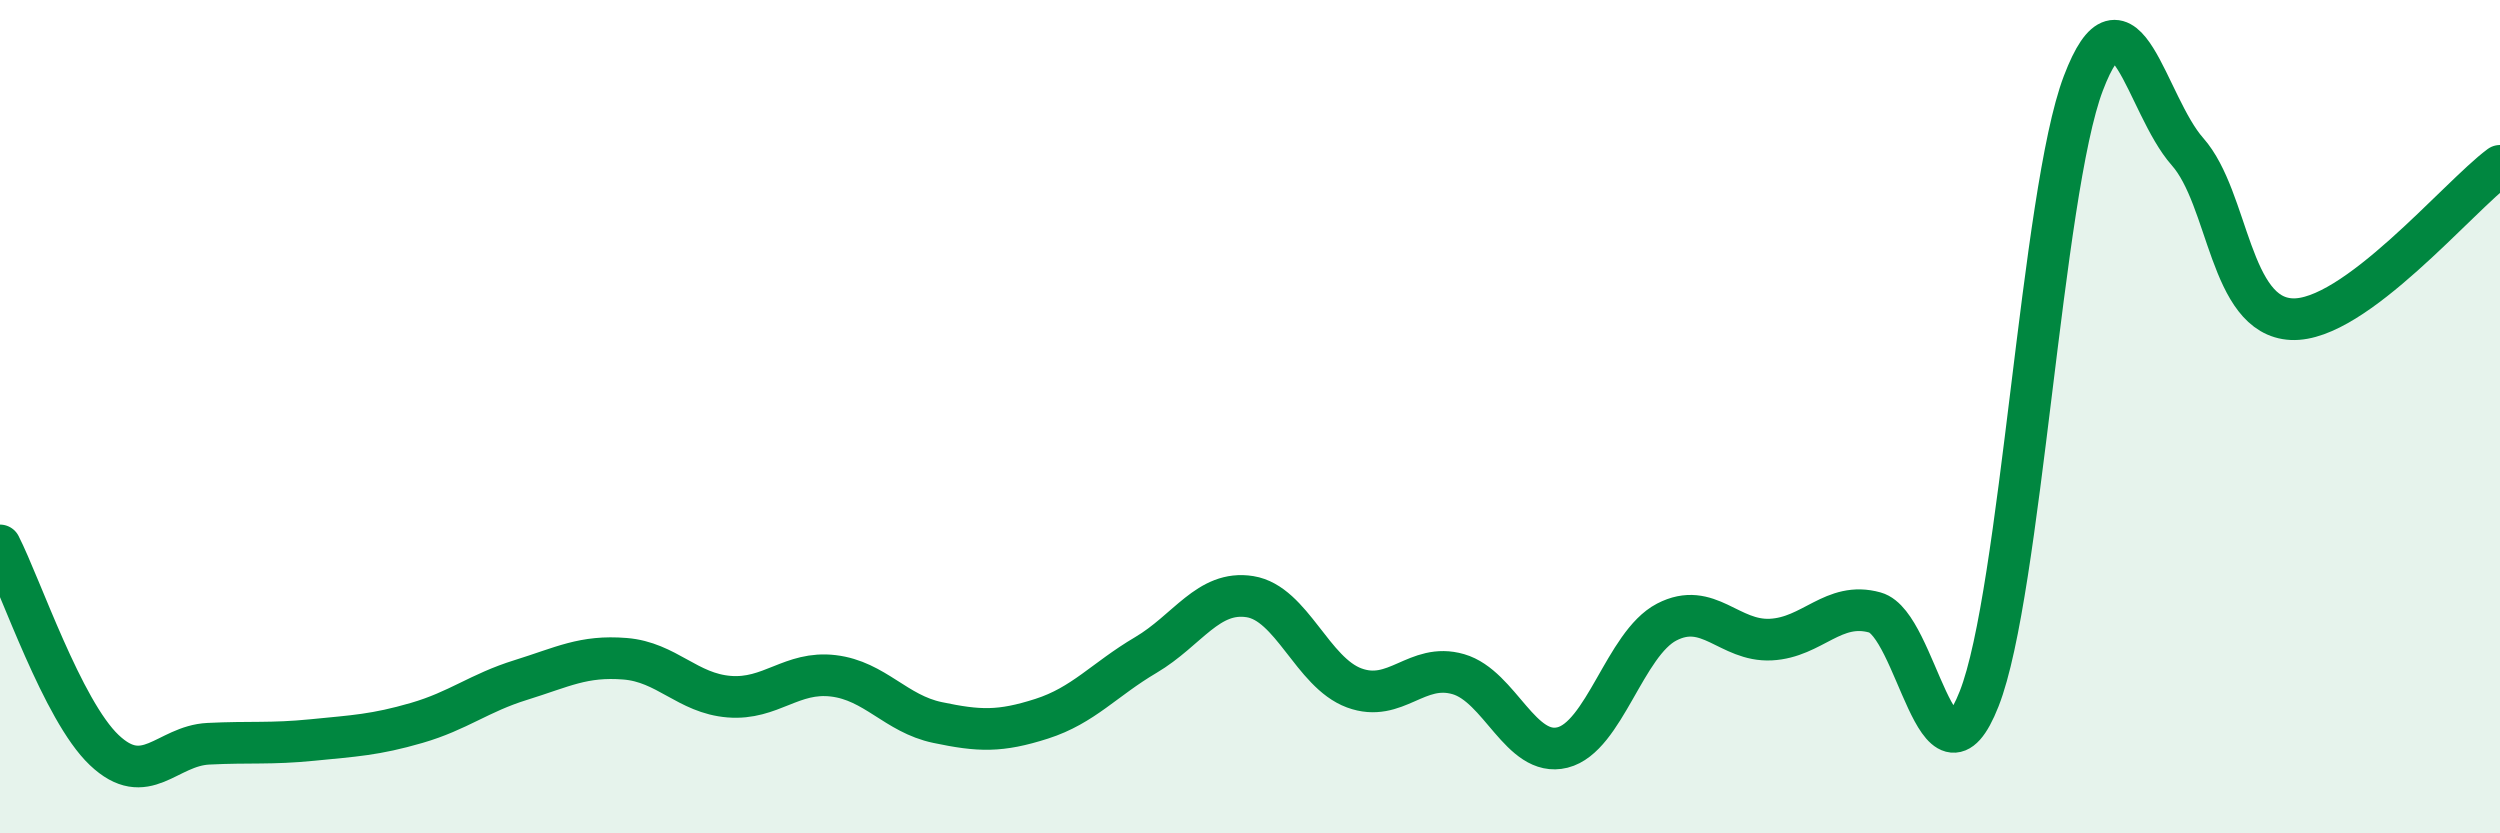 
    <svg width="60" height="20" viewBox="0 0 60 20" xmlns="http://www.w3.org/2000/svg">
      <path
        d="M 0,13.09 C 0.5,14.07 1.5,17.05 2.5,18 C 3.5,18.95 4,17.9 5,17.85 C 6,17.8 6.5,17.86 7.5,17.76 C 8.5,17.66 9,17.64 10,17.35 C 11,17.06 11.5,16.63 12.5,16.32 C 13.5,16.01 14,15.73 15,15.81 C 16,15.89 16.5,16.64 17.5,16.72 C 18.5,16.8 19,16.1 20,16.22 C 21,16.34 21.5,17.13 22.5,17.34 C 23.5,17.55 24,17.57 25,17.25 C 26,16.93 26.5,16.31 27.5,15.72 C 28.5,15.13 29,14.16 30,14.32 C 31,14.48 31.5,16.14 32.5,16.51 C 33.5,16.88 34,15.89 35,16.18 C 36,16.47 36.5,18.19 37.5,17.94 C 38.5,17.69 39,15.45 40,14.93 C 41,14.41 41.5,15.4 42.5,15.35 C 43.5,15.3 44,14.42 45,14.7 C 46,14.98 46.5,19.31 47.5,16.77 C 48.5,14.23 49,4.63 50,2 C 51,-0.63 51.5,2.51 52.5,3.64 C 53.5,4.77 53.5,7.59 55,7.66 C 56.5,7.73 59,4.72 60,3.98L60 20L0 20Z"
        fill="#008740"
        opacity="0.1"
        stroke-linecap="round"
        stroke-linejoin="round"
      />
      <path
        d="M 0,13.09 C 0.5,14.07 1.5,17.05 2.5,18 C 3.5,18.95 4,17.9 5,17.85 C 6,17.8 6.5,17.86 7.5,17.76 C 8.5,17.66 9,17.64 10,17.35 C 11,17.06 11.5,16.63 12.5,16.32 C 13.5,16.01 14,15.73 15,15.81 C 16,15.89 16.5,16.64 17.5,16.72 C 18.5,16.8 19,16.1 20,16.22 C 21,16.34 21.5,17.13 22.5,17.34 C 23.5,17.55 24,17.57 25,17.25 C 26,16.93 26.5,16.31 27.5,15.72 C 28.5,15.13 29,14.16 30,14.32 C 31,14.48 31.5,16.14 32.5,16.51 C 33.5,16.88 34,15.89 35,16.18 C 36,16.47 36.5,18.19 37.5,17.94 C 38.5,17.69 39,15.45 40,14.93 C 41,14.41 41.5,15.4 42.5,15.35 C 43.5,15.3 44,14.42 45,14.7 C 46,14.98 46.5,19.31 47.5,16.77 C 48.5,14.23 49,4.63 50,2 C 51,-0.63 51.5,2.51 52.5,3.64 C 53.5,4.77 53.5,7.59 55,7.66 C 56.5,7.73 59,4.72 60,3.98"
        stroke="#008740"
        stroke-width="1"
        fill="none"
        stroke-linecap="round"
        stroke-linejoin="round"
      />
    </svg>
  